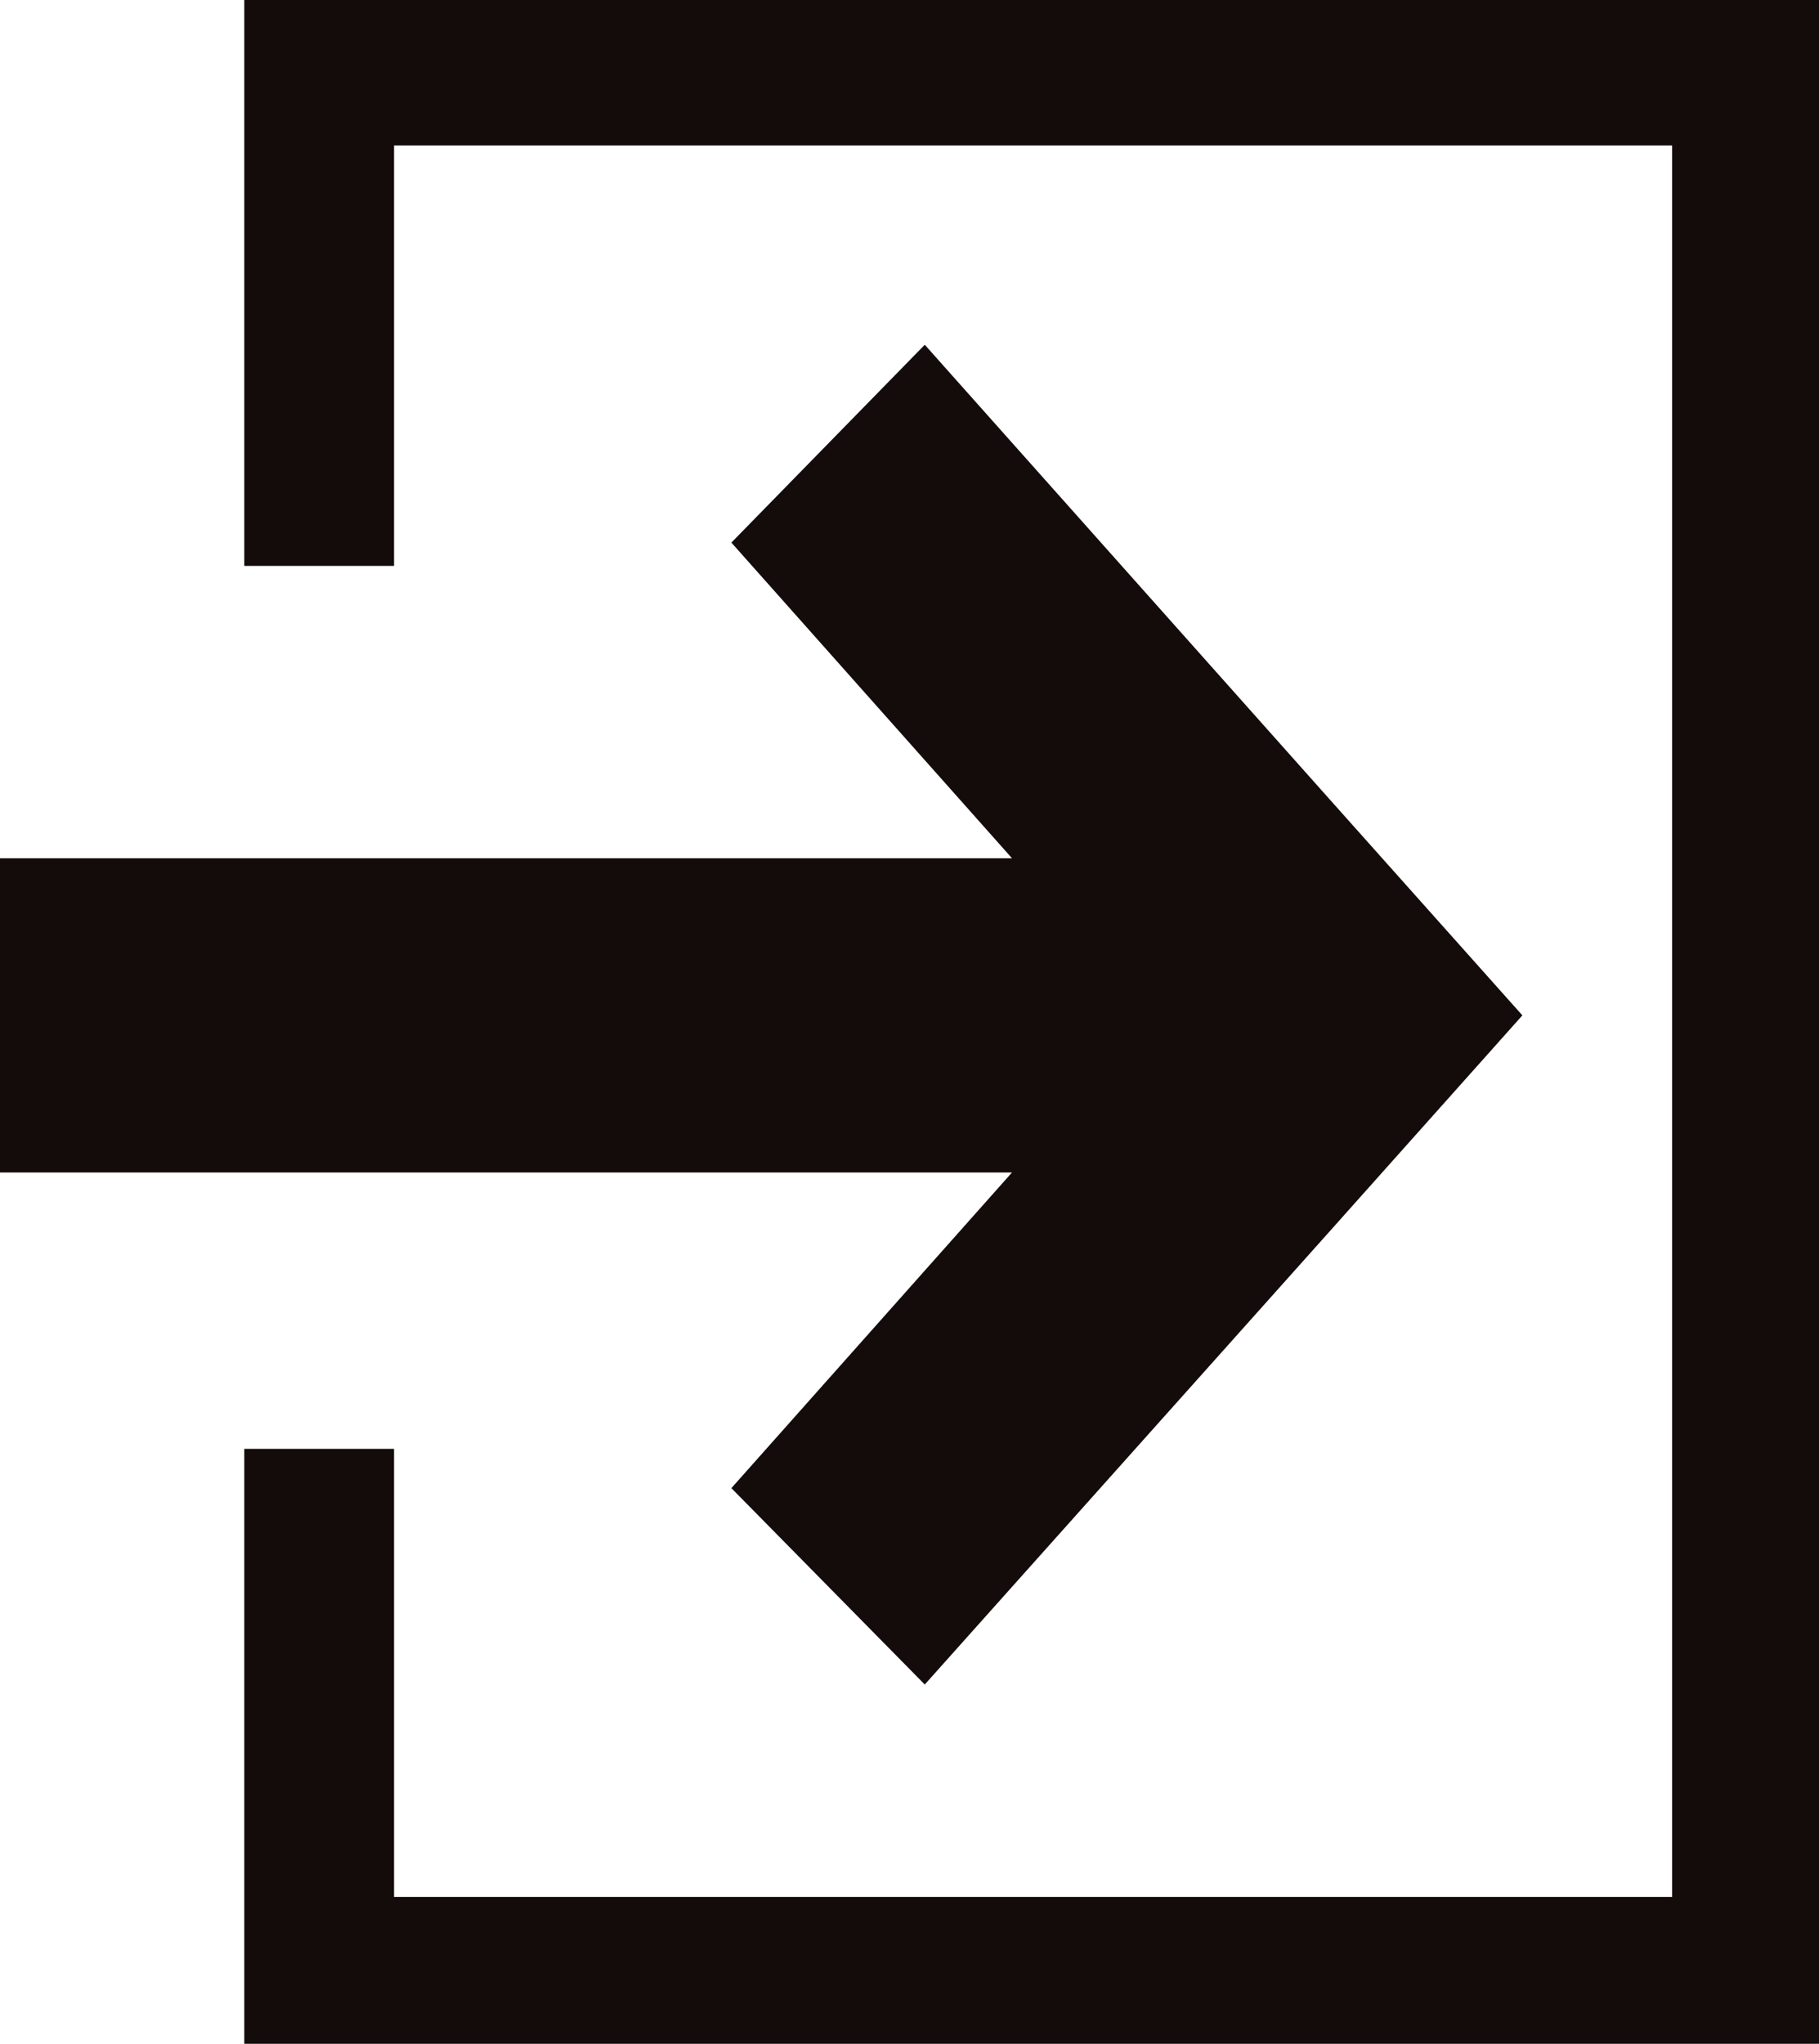 <?xml version="1.0" encoding="UTF-8"?>
<svg id="_レイヤー_1" data-name="レイヤー 1" xmlns="http://www.w3.org/2000/svg" viewBox="0 0 12.51 14.05">
  <defs>
    <style>
      .cls-1 {
        fill: #140b0b;
      }
    </style>
  </defs>
  <polygon class="cls-1" points="5.03 10.23 6.36 11.58 9.14 8.47 10.47 6.98 9.14 5.49 6.36 2.37 5.03 3.73 6.96 5.9 0 5.9 0 8.06 6.96 8.06 5.03 10.23"/>
  <polygon class="cls-1" points="1.68 0 1.68 3.89 2.71 3.89 2.71 1 11.5 1 11.5 13.04 2.71 13.04 2.71 9.96 1.68 9.96 1.68 14.05 12.51 14.05 12.51 0 1.68 0"/>
</svg>